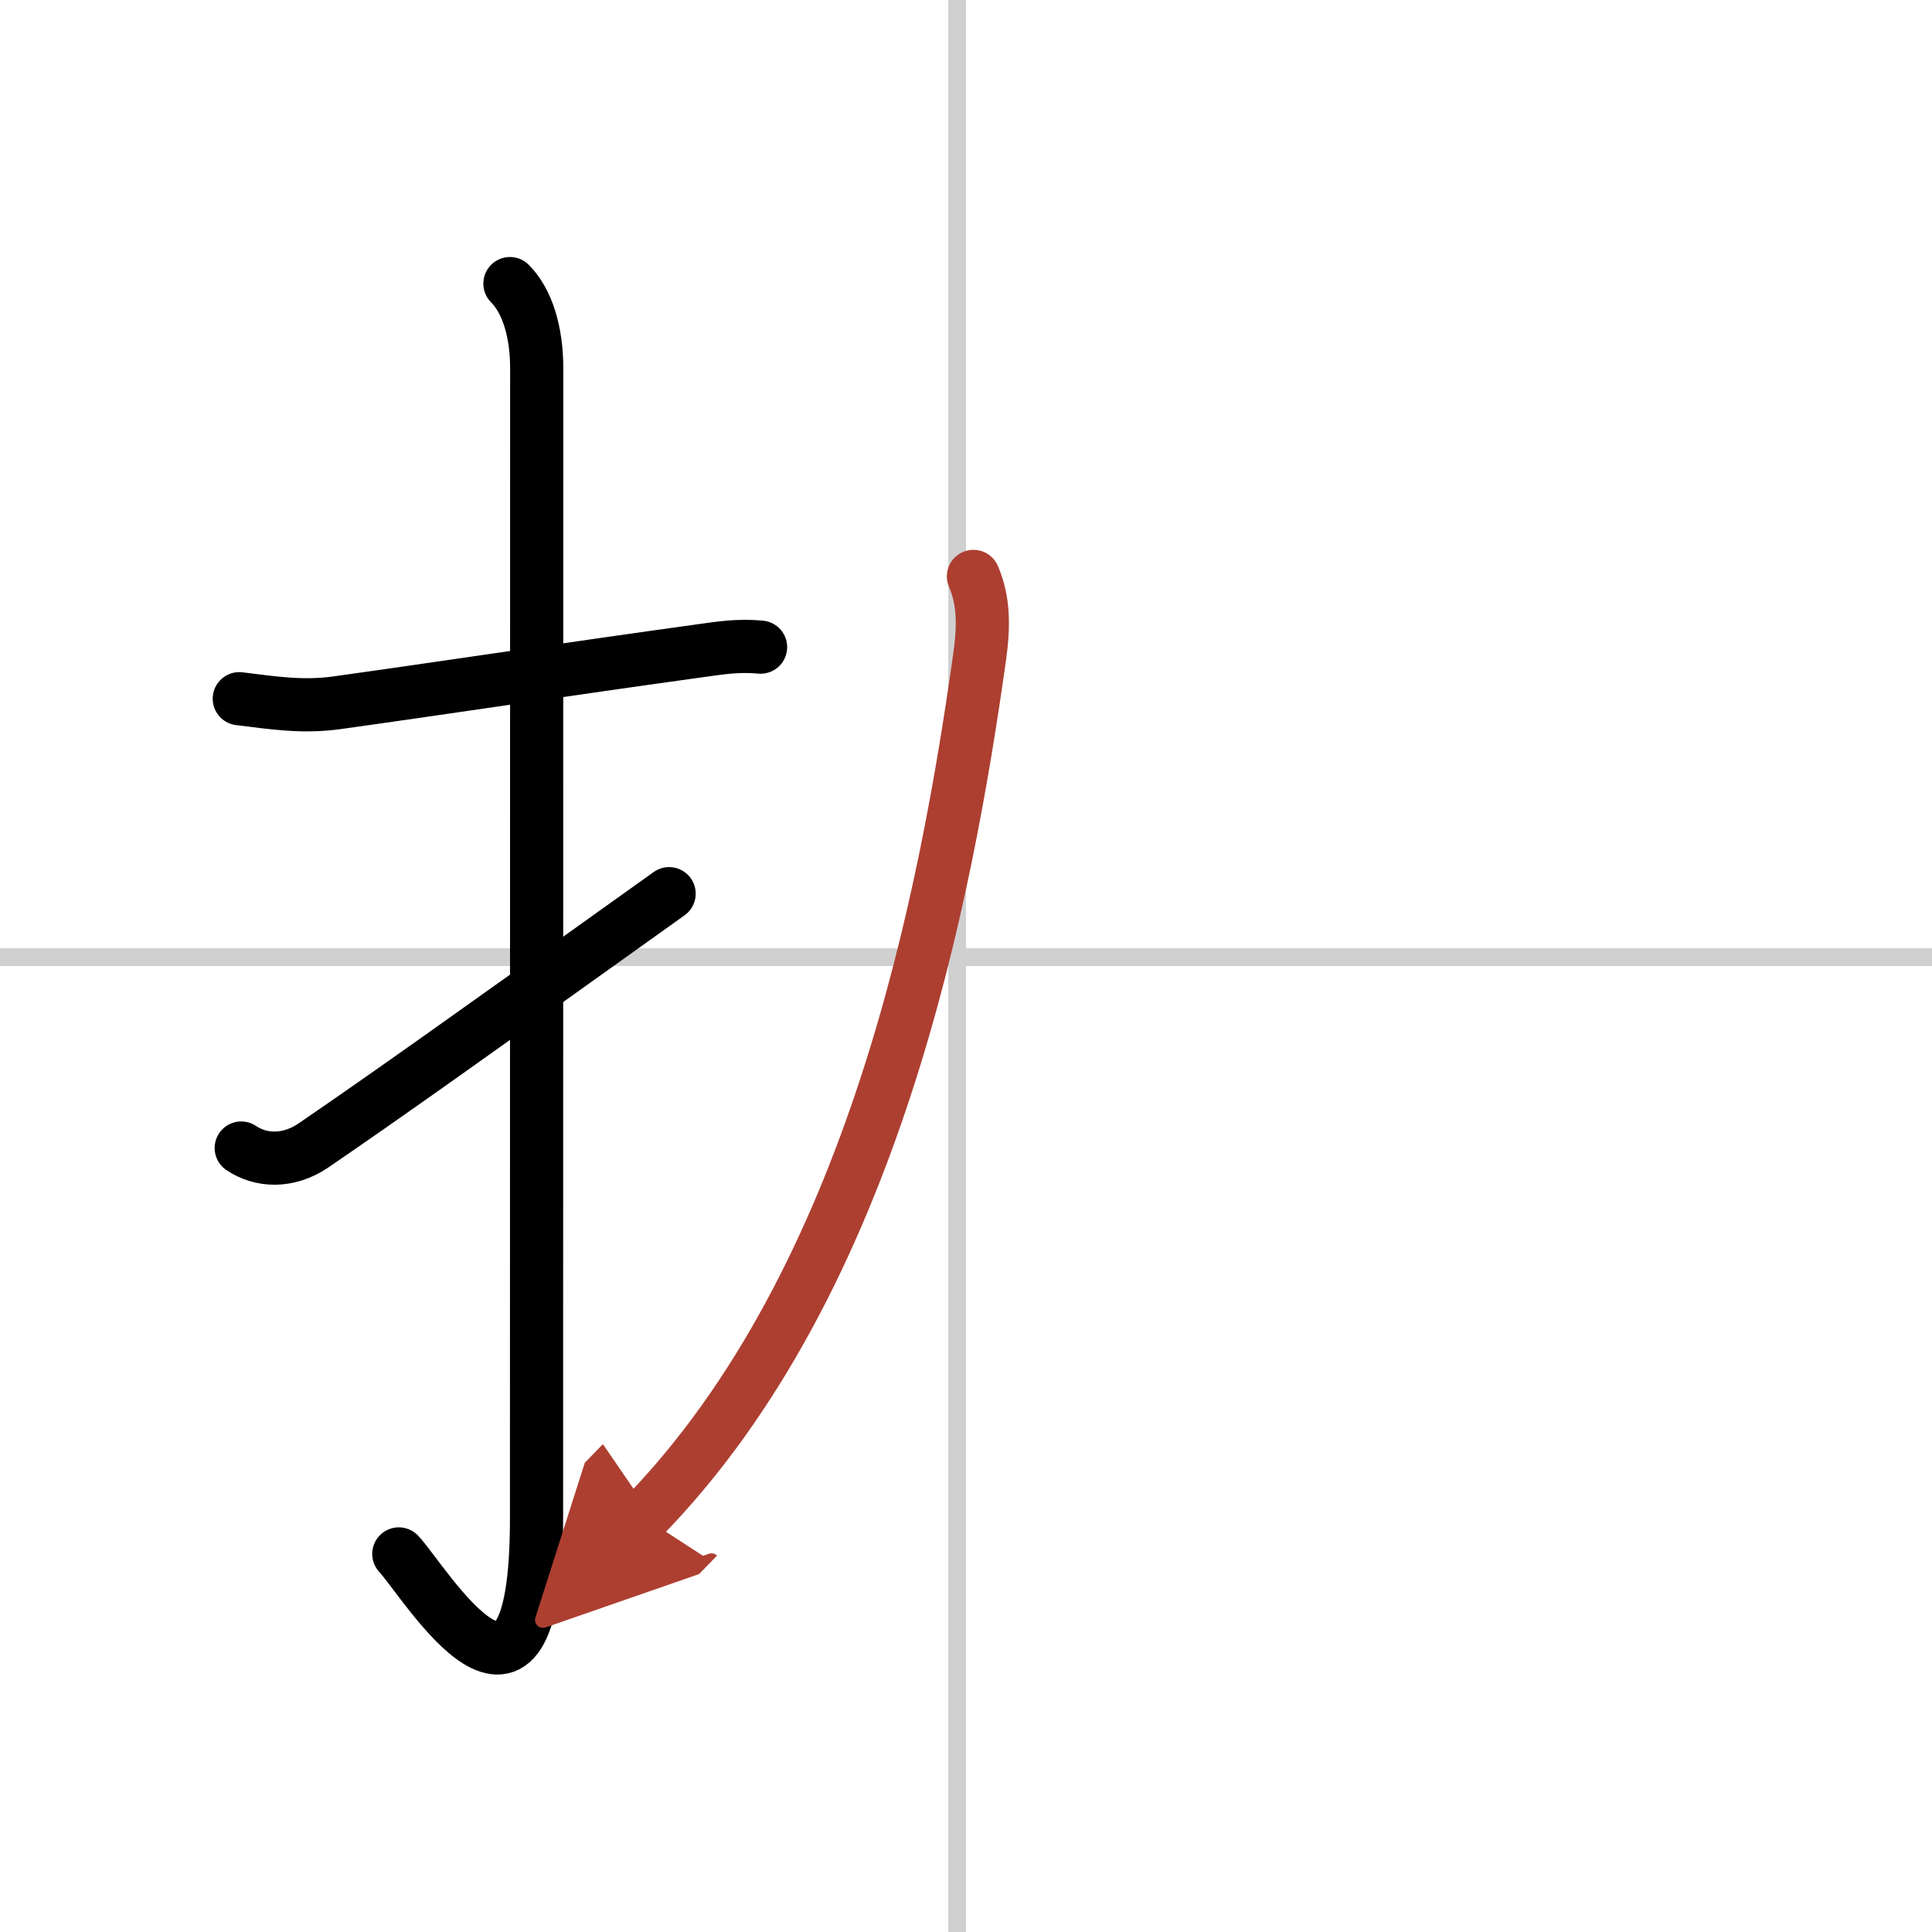 <svg width="400" height="400" viewBox="0 0 109 109" xmlns="http://www.w3.org/2000/svg"><defs><marker id="a" markerWidth="4" orient="auto" refX="1" refY="5" viewBox="0 0 10 10"><polyline points="0 0 10 5 0 10 1 5" fill="#ad3f31" stroke="#ad3f31"/></marker></defs><g fill="none" stroke="#000" stroke-linecap="round" stroke-linejoin="round" stroke-width="3"><rect width="100%" height="100%" fill="#fff" stroke="#fff"/><line x1="54" x2="54" y2="109" stroke="#d0d0d0" stroke-width="1"/><line x2="109" y1="54" y2="54" stroke="#d0d0d0" stroke-width="1"/><path d="m13.5 39.42c1.89 0.23 3.55 0.5 5.5 0.23 4.92-0.68 13.36-1.95 20.46-2.93 1.16-0.16 2.16-0.33 3.45-0.21"/><path d="m28.77 16c0.99 0.99 1.51 2.75 1.51 4.77 0 15.23-0.01 53.46-0.01 64.9 0 14.25-6.32 3.53-7.77 2"/><path d="m13.61 64.77c1.1 0.74 2.64 0.83 4.08-0.15 4.19-2.87 8.06-5.62 20.06-14.2"/><path d="m54.92 32.52c0.58 1.35 0.6 2.75 0.35 4.54-1.88 13.31-5.92 35.13-18.98 48.53" marker-end="url(#a)" stroke="#ad3f31"/></g></svg>
